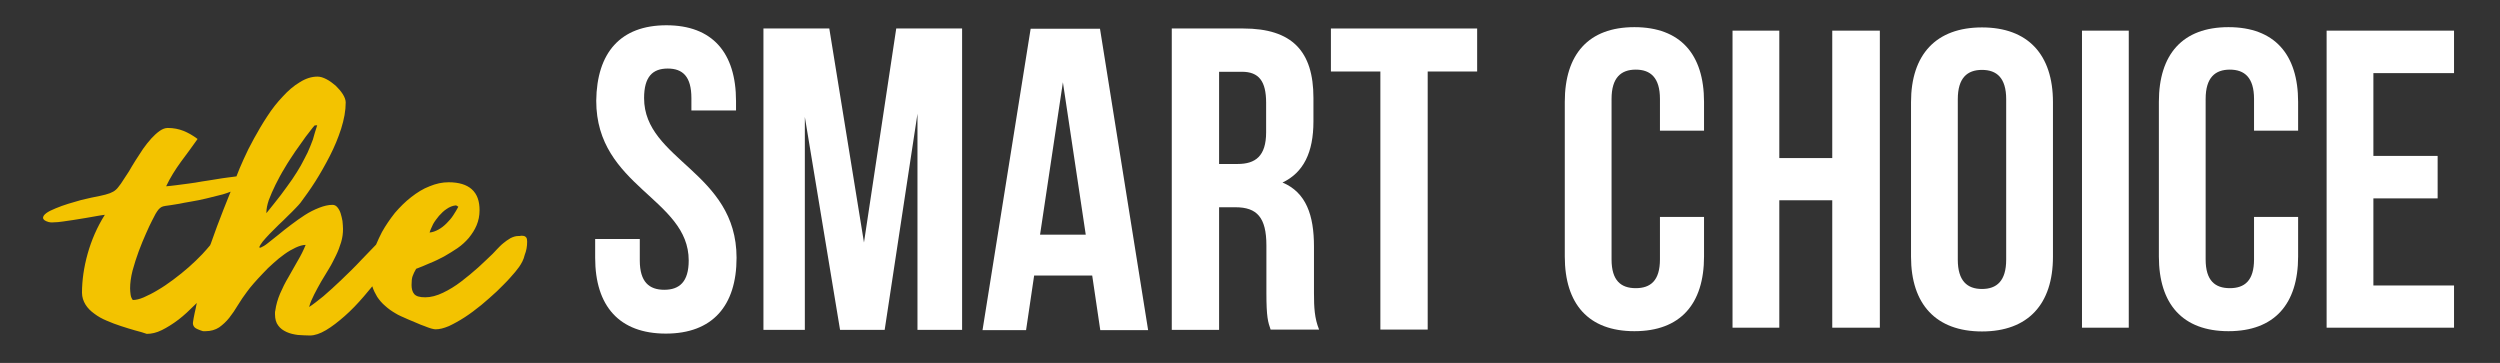 <?xml version="1.0" encoding="utf-8"?>
<!-- Generator: Adobe Illustrator 26.0.1, SVG Export Plug-In . SVG Version: 6.00 Build 0)  -->
<svg version="1.1" id="Layer_1" xmlns="http://www.w3.org/2000/svg" xmlns:xlink="http://www.w3.org/1999/xlink" x="0px" y="0px"
	 viewBox="0 0 930 135" style="enable-background:new 0 0 930 135;" xml:space="preserve">
<rect x="0" y="0" width="930" height="135" fill="#333333" stroke="none"/>
<style type="text/css">
	.st0{fill:#FFFFFF;}
	.st1{fill:none;}
	.st2{fill:#F3C300;}
</style>
<g id="Layer_1_00000080205115719607107610000001019709973167871881_">
	<g>
		<path class="st0" d="M608,10.1c-17.1,0-25.9,10.1-25.9,27.8v57.5c0,17.7,8.8,27.8,25.9,27.8c17.1,0,25.9-10.1,25.9-27.8V80.7
			h-16.4v15.8c0,7.9-3.5,10.7-9,10.7s-9-2.8-9-10.7V36.8c0-7.9,3.5-10.9,9-10.9s9,3,9,10.9v11.8h16.4V37.9
			C633.9,20.2,625.1,10.1,608,10.1z"/>
		<polygon class="st0" points="681.6,58.8 661.9,58.8 661.9,11.4 644.5,11.4 644.5,121.9 661.9,121.9 661.9,74.5 681.6,74.5 
			681.6,121.9 699.3,121.9 699.3,11.4 681.6,11.4 		"/>
		<path class="st0" d="M737.3,10.2c-17.1,0-26.4,10.1-26.4,27.8v57.5c0,17.7,9.3,27.8,26.4,27.8c17.1,0,26.4-10.1,26.4-27.8V38
			C763.7,20.3,754.4,10.2,737.3,10.2z M746.3,96.6c0,7.9-3.5,10.9-9,10.9s-9-3-9-10.9V36.9c0-7.9,3.5-10.9,9-10.9s9,3,9,10.9V96.6z"
			/>
		<rect x="774.5" y="11.4" class="st0" width="17.4" height="110.5"/>
		<path class="st0" d="M829,10.1c-17.1,0-25.9,10.1-25.9,27.8v57.5c0,17.7,8.8,27.8,25.9,27.8c17.1,0,25.9-10.1,25.9-27.8V80.7
			h-16.4v15.8c0,7.9-3.5,10.7-9,10.7s-9-2.8-9-10.7V36.8c0-7.9,3.5-10.9,9-10.9s9,3,9,10.9v11.8h16.4V37.9
			C854.9,20.2,846.1,10.1,829,10.1z"/>
		<polygon class="st0" points="912.9,27.2 912.9,11.4 865.5,11.4 865.5,121.9 912.9,121.9 912.9,106.2 882.9,106.2 882.9,73.8 
			906.8,73.8 906.8,58 882.9,58 882.9,27.2 		"/>
		<path class="st0" d="M239.6,36.5c0-8,3.2-11,8.8-11c5.6,0,8.8,3,8.8,11v4.6h16.6v-3.5c0-18-8.8-28.2-25.9-28.2
			S222,19.6,221.8,37.5c0,32,34.4,36.3,34.4,59.4c0,8-3.5,10.9-9.1,10.9s-9.1-2.9-9.1-10.9v-8h-16.6v7c0,18,9,28.2,26.3,28.2
			S274,113.8,274,95.9C274,63.9,239.6,59.6,239.6,36.5z"/>
		<polygon class="st0" points="321.4,90.2 308.5,10.6 284,10.6 284,122.7 299.4,122.7 299.4,43.5 312.5,122.7 329.1,122.7 
			341.3,42.3 341.3,122.7 357.9,122.7 357.9,10.6 333.4,10.6 		"/>
		<path class="st0" d="M383.4,10.7l-17.9,112.1h16.2l3-20.3h21.6l3,20.3h17.8L409.2,10.7L383.4,10.7L383.4,10.7z M386.9,87.3
			l8.5-56.7l8.5,56.7H386.9z"/>
		<path class="st0" d="M488.8,91.7c0-11.6-2.9-20.1-11.7-23.8c7.8-3.7,11.5-11.2,11.5-22.7v-8.8c0-17.3-7.9-25.8-26.1-25.8h-26.6
			v112.1h17.6V77.1h6.1c8,0,11.5,3.8,11.5,14.2v17.6c0,9.2,0.6,10.9,1.6,13.8v-0.1h18c-1.7-4.2-1.9-8.2-1.9-13.6L488.8,91.7
			L488.8,91.7z M471,49.2c0,8.9-4,11.8-10.6,11.8h-6.9V26.7h8.5c6.3,0,9,3.5,9,11.5V49.2z"/>
		<polygon class="st0" points="495.1,26.6 513.5,26.6 513.5,122.6 531.1,122.6 531.1,26.6 549.5,26.6 549.5,10.6 495.1,10.6 		"/>
	</g>
	<g>
		<path class="st1" d="M108.7,66.7c1.2-1.8,2.3-3.5,3.2-5.1c0.9-1.6,1.7-3.3,2.5-4.8c0.7-1.6,1.4-3.2,2-4.9c0.4-1.6,1-3.4,1.6-5.3
			c-0.7,0-1,0.1-1,0.1c-1,1.1-2,2.6-3.3,4.2c-1.2,1.7-2.5,3.5-3.9,5.5c-1.3,2-2.7,4-3.9,6.1c-1.3,2.1-2.4,4.2-3.4,6.2
			s-1.8,3.9-2.5,5.7c-0.6,1.8-0.9,3.3-0.9,4.6v0.3c2-2.5,3.8-4.7,5.4-6.8C106.1,70.4,107.4,68.5,108.7,66.7z"/>
		<path class="st1" d="M166.1,83.1c0.9-0.9,1.8-1.9,2.5-3s1.4-2.2,1.9-3.2c-0.2-0.1-0.3-0.2-0.5-0.3c-0.1-0.1-0.3-0.2-0.4-0.2
			c-1.2,0.1-2.4,0.6-3.4,1.3c-1.1,0.7-2,1.6-2.9,2.6c-0.8,1-1.6,2-2.2,3.1c-0.5,1.1-1,2.1-1.3,3.1c1.1-0.1,2.2-0.5,3.3-1.1
			C164.2,84.8,165.2,84,166.1,83.1z"/>
		<path class="st1" d="M78.2,91.2c0.1-0.2,0.1-0.3,0.2-0.5c1.5-4.3,3.1-8.6,4.8-12.9c0.9-2.2,1.8-4.4,2.6-6.5
			c-0.9,0.3-1.8,0.6-2.9,1c-1.9,0.5-4,1-6,1.5c-2.1,0.5-4,0.9-5.9,1.2s-3.3,0.6-4.3,0.8c-1.2,0.2-2.3,0.4-3.1,0.5s-1.5,0.2-2.1,0.3
			s-1,0.2-1.4,0.4s-0.7,0.5-1.1,0.9c-0.3,0.4-0.7,0.9-1.1,1.6c-0.4,0.7-0.8,1.6-1.4,2.7c-0.6,1.1-1.3,2.7-2.2,4.7s-1.8,4.2-2.7,6.6
			c-0.9,2.4-1.6,4.7-2.3,7.2c-0.6,2.4-0.9,4.6-0.9,6.6c0,0.8,0.1,1.6,0.2,2.4c0.1,0.7,0.4,1.4,0.8,1.9c1.1,0,2.5-0.3,4.1-1
			s3.4-1.6,5.2-2.7c1.9-1.1,3.8-2.4,5.8-3.9s3.9-3,5.7-4.6s3.5-3.2,5.1-4.9C76.4,93.3,77.4,92.2,78.2,91.2z"/>
		<path class="st2" d="M195.8,88.4c-0.2-0.3-0.5-0.5-0.8-0.6c-0.4-0.1-0.7-0.1-1.1-0.1c-0.4,0.1-0.8,0.1-1.1,0.1
			c-1,0-1.9,0.3-2.9,0.8c-1,0.6-1.9,1.2-2.7,1.9c-0.9,0.7-1.6,1.5-2.3,2.2s-1.2,1.3-1.6,1.7c-1.5,1.5-3.3,3.1-5.3,5
			c-2.1,1.9-4.2,3.6-6.4,5.3c-2.2,1.7-4.5,3.1-6.8,4.2s-4.5,1.7-6.6,1.7s-3.4-0.4-4.1-1.2s-1-2-1-3.4s0.1-2.5,0.4-3.3
			s0.7-1.7,1.3-2.7c1.6-0.6,3.3-1.3,5.1-2.1c1.8-0.7,3.6-1.6,5.3-2.5c1.7-1,3.4-2,5-3.1s3-2.4,4.2-3.8c1.2-1.5,2.2-3,2.9-4.7
			s1.1-3.5,1.1-5.6c0-3.4-0.9-6-2.9-7.8c-1.9-1.7-4.8-2.6-8.6-2.6c-2.4,0-4.7,0.5-7.1,1.5c-2.4,0.9-4.6,2.3-6.8,4s-4.2,3.7-6.1,5.9
			c-1.8,2.3-3.4,4.6-4.8,7.1c-0.8,1.5-1.5,3.1-2.2,4.7c-1.8,1.9-3.7,3.8-5.5,5.7c-2.5,2.7-5,5.1-7.4,7.4s-4.6,4.3-6.7,6.1
			c-2.1,1.7-3.9,3.1-5.3,4c0.4-1.6,1.1-3.1,1.9-4.7s1.7-3.2,2.6-4.8c1-1.6,1.9-3.2,2.9-4.8c1-1.6,1.8-3.3,2.6-4.9
			c0.8-1.6,1.4-3.3,1.9-4.9c0.5-1.7,0.7-3.3,0.7-4.9c0-0.9-0.1-1.9-0.2-3c-0.2-1-0.4-2-0.7-2.9c-0.3-0.9-0.7-1.6-1.2-2.2
			c-0.5-0.6-1.1-0.9-1.8-0.9c-1.6,0-3.2,0.4-5,1.1c-1.8,0.7-3.6,1.6-5.3,2.7c-1.7,1.1-3.4,2.3-5.1,3.6s-3.3,2.5-4.7,3.7
			c-1.5,1.2-2.8,2.2-3.9,3.1c-1.1,0.9-2,1.4-2.7,1.7c-0.1,0-0.2,0.1-0.3,0c-0.1,0-0.2-0.1-0.3-0.1c0.2-0.5,0.6-1.2,1.3-2.1
			c0.7-0.9,1.6-1.8,2.6-2.9c1-1,2.1-2.1,3.3-3.3c1.2-1.1,2.3-2.2,3.4-3.3c1.1-1,2-2,2.9-2.9s1.5-1.6,1.9-2.1
			c1.7-2.3,3.6-4.9,5.5-7.9s3.7-6.2,5.4-9.5s3.1-6.7,4.2-10.1c1.1-3.5,1.7-6.7,1.7-9.8c0-0.9-0.4-2-1.1-3.1s-1.6-2.1-2.6-3.1
			c-1.1-0.9-2.2-1.8-3.4-2.4c-1.3-0.7-2.4-1-3.4-1c-2.2,0-4.4,0.7-6.6,2.1c-2.2,1.3-4.3,3.1-6.3,5.3c-2.1,2.2-4,4.6-5.8,7.4
			c-1.8,2.7-3.4,5.5-4.9,8.2s-2.8,5.3-3.9,7.8s-2,4.5-2.6,6.2v0.1c-0.9,0.1-1.8,0.3-3,0.4c-1.5,0.2-3,0.4-4.7,0.7
			c-1.6,0.3-3.3,0.5-5.1,0.8c-1.7,0.3-3.4,0.6-5.1,0.8c-1.6,0.2-3.2,0.4-4.6,0.6c-1.4,0.2-2.7,0.3-3.7,0.4c1.5-3.2,3.4-6.2,5.5-9.1
			c2.2-2.9,4.2-5.7,6.2-8.5c-1.7-1.3-3.5-2.3-5.2-3c-1.8-0.7-3.7-1.1-5.9-1.1c-1,0-2,0.4-3,1.1s-2.1,1.7-3.1,2.8
			c-1.1,1.2-2.1,2.5-3.1,3.9c-1,1.5-1.9,2.9-2.8,4.3c-0.9,1.4-1.7,2.8-2.4,4c-0.8,1.2-1.4,2.2-1.9,2.9c-0.8,1.3-1.5,2.3-2.1,3
			c-0.5,0.7-1.2,1.3-1.9,1.7s-1.7,0.8-2.9,1.1s-2.9,0.7-5.1,1.1c-1,0.2-2.3,0.5-3.9,0.9c-1.5,0.4-3.1,0.9-4.8,1.4s-3.2,1.1-4.7,1.7
			c-1.5,0.6-2.7,1.2-3.5,1.8S16,80.5,16,81.1c0.1,0.6,0.7,1.1,2.1,1.5c0.4,0.1,1,0.2,2,0.1c0.9,0,2-0.1,3.3-0.3s2.7-0.4,4.1-0.6
			c1.4-0.2,2.9-0.5,4.3-0.7c1.4-0.2,2.7-0.5,4-0.7c1.2-0.2,2.3-0.4,3.2-0.5c-2.9,4.6-5,9.5-6.4,14.5c-1.4,5-2.1,9.9-2.1,14.5
			c0,1.6,0.5,3.1,1.3,4.4s1.9,2.4,3.3,3.4c1.3,1,2.9,1.9,4.6,2.6c1.8,0.8,3.5,1.4,5.3,2s3.5,1.1,5.2,1.6c1.7,0.4,3.2,0.9,4.4,1.3
			c1.7,0,3.6-0.4,5.6-1.4s4.1-2.3,6.2-3.9c2.1-1.6,4.1-3.5,6.2-5.6c0.2-0.2,0.4-0.4,0.6-0.6c-0.3,1.4-0.5,2.7-0.8,3.8
			c-0.3,1.4-0.5,2.5-0.6,3.3c-0.1,0.6,0,1.1,0.3,1.6s0.8,0.8,1.5,1.1c0.4,0.2,0.8,0.3,1,0.4c0.3,0.1,0.5,0.2,0.6,0.2
			c0.2,0.1,0.3,0.1,0.5,0.1s0.4,0,0.8,0c1.9,0,3.6-0.5,5-1.4c1.4-1,2.7-2.2,3.8-3.6c1.1-1.4,2.2-3,3.2-4.7c1.1-1.8,2.2-3.4,3.4-5
			c0.6-0.9,1.5-1.9,2.5-3.1s2.2-2.4,3.4-3.7s2.5-2.6,3.9-3.8c1.4-1.3,2.8-2.4,4.2-3.4c1.4-1,2.8-1.8,4.1-2.4c1.3-0.6,2.6-1,3.7-1
			c-0.8,2-1.8,4-3,6c-1.1,2-2.3,4-3.4,6c-1.2,2-2.2,4-3.1,6.1s-1.5,4.2-1.8,6.4c-0.1,0.3-0.1,0.5-0.1,0.7s0,0.4,0,0.6
			c0,1.7,0.4,3.2,1.2,4.2c0.8,1.1,1.8,1.8,3.1,2.4c1.3,0.6,2.7,0.9,4.2,1.1c1.6,0.1,3.1,0.2,4.5,0.2c1.8,0,3.8-0.7,6-2
			s4.5-3.1,6.9-5.2s4.8-4.6,7.2-7.4c1-1.2,2.1-2.5,3.1-3.7c0.4,1.4,1.1,2.7,1.8,3.9c0.8,1.2,1.8,2.4,3,3.4c1.2,1.1,2.5,2,3.9,2.8
			c0.4,0.3,1.1,0.6,1.9,1c0.8,0.3,1.7,0.8,2.7,1.2c1,0.4,2.1,0.9,3.1,1.3c1.1,0.5,2.1,0.9,3,1.2c1,0.4,1.8,0.7,2.5,0.9
			s1.3,0.3,1.6,0.3c1.5,0,3.1-0.4,5-1.2c1.9-0.9,3.9-2,5.9-3.3s4-2.8,6.1-4.5c2-1.7,4-3.4,5.8-5.1c1.8-1.8,3.5-3.4,4.9-5
			c1.5-1.6,2.6-3,3.4-4.1c0.9-1.3,1.7-2.7,2.1-4.5c0.6-1.5,0.9-3.1,0.9-4.9C196.1,89.2,196,88.7,195.8,88.4z M161.1,83.4
			c0.6-1.1,1.4-2.1,2.2-3.1c0.9-1,1.8-1.9,2.9-2.6c1-0.7,2.2-1.2,3.4-1.3c0.1,0,0.3,0.1,0.4,0.2c0.2,0.1,0.3,0.2,0.5,0.3
			c-0.5,1-1.2,2.1-1.9,3.2c-0.7,1.1-1.6,2.1-2.5,3s-1.9,1.7-3,2.3s-2.2,1-3.3,1.1C160.1,85.5,160.6,84.5,161.1,83.4z M99.1,79
			c0-1.3,0.3-2.8,0.9-4.6c0.7-1.8,1.5-3.7,2.5-5.7s2.1-4.1,3.4-6.2c1.2-2.1,2.6-4.1,3.9-6.1c1.4-2,2.7-3.8,3.9-5.5
			c1.3-1.6,2.3-3.1,3.3-4.2c0,0,0.3-0.1,1-0.1c-0.6,1.9-1.2,3.7-1.6,5.3c-0.6,1.7-1.3,3.3-2,4.9c-0.8,1.5-1.6,3.2-2.5,4.8
			s-2,3.3-3.2,5.1c-1.3,1.8-2.6,3.7-4.2,5.8s-3.4,4.3-5.4,6.8L99.1,79L99.1,79z M70.2,99.4c-1.8,1.6-3.7,3.1-5.7,4.6
			s-3.9,2.8-5.8,3.9c-1.8,1.1-3.6,2-5.2,2.7c-1.6,0.7-3,1-4.1,1c-0.4-0.5-0.7-1.2-0.8-1.9c-0.1-0.8-0.2-1.6-0.2-2.4
			c0-2,0.3-4.2,0.9-6.6c0.7-2.5,1.4-4.8,2.3-7.2c0.9-2.4,1.8-4.6,2.7-6.6s1.6-3.6,2.2-4.7c0.6-1.1,1-2,1.4-2.7s0.8-1.2,1.1-1.6
			c0.4-0.4,0.7-0.7,1.1-0.9c0.4-0.2,0.8-0.3,1.4-0.4c0.6-0.1,1.3-0.2,2.1-0.3s1.9-0.3,3.1-0.5c1-0.2,2.4-0.5,4.3-0.8
			c1.9-0.3,3.8-0.7,5.9-1.2c2-0.5,4.1-1,6-1.5c1.1-0.3,2.1-0.7,2.9-1c-0.8,2.1-1.7,4.3-2.6,6.5c-1.7,4.3-3.3,8.6-4.8,12.9
			c-0.1,0.1-0.1,0.3-0.2,0.5c-0.9,1.1-1.8,2.1-2.9,3.3C73.7,96.2,72,97.8,70.2,99.4z"/>
	</g>
</g>
<g id="Layer_2_00000132063916567887377820000011683557013839674020_">
</g>
</svg>
